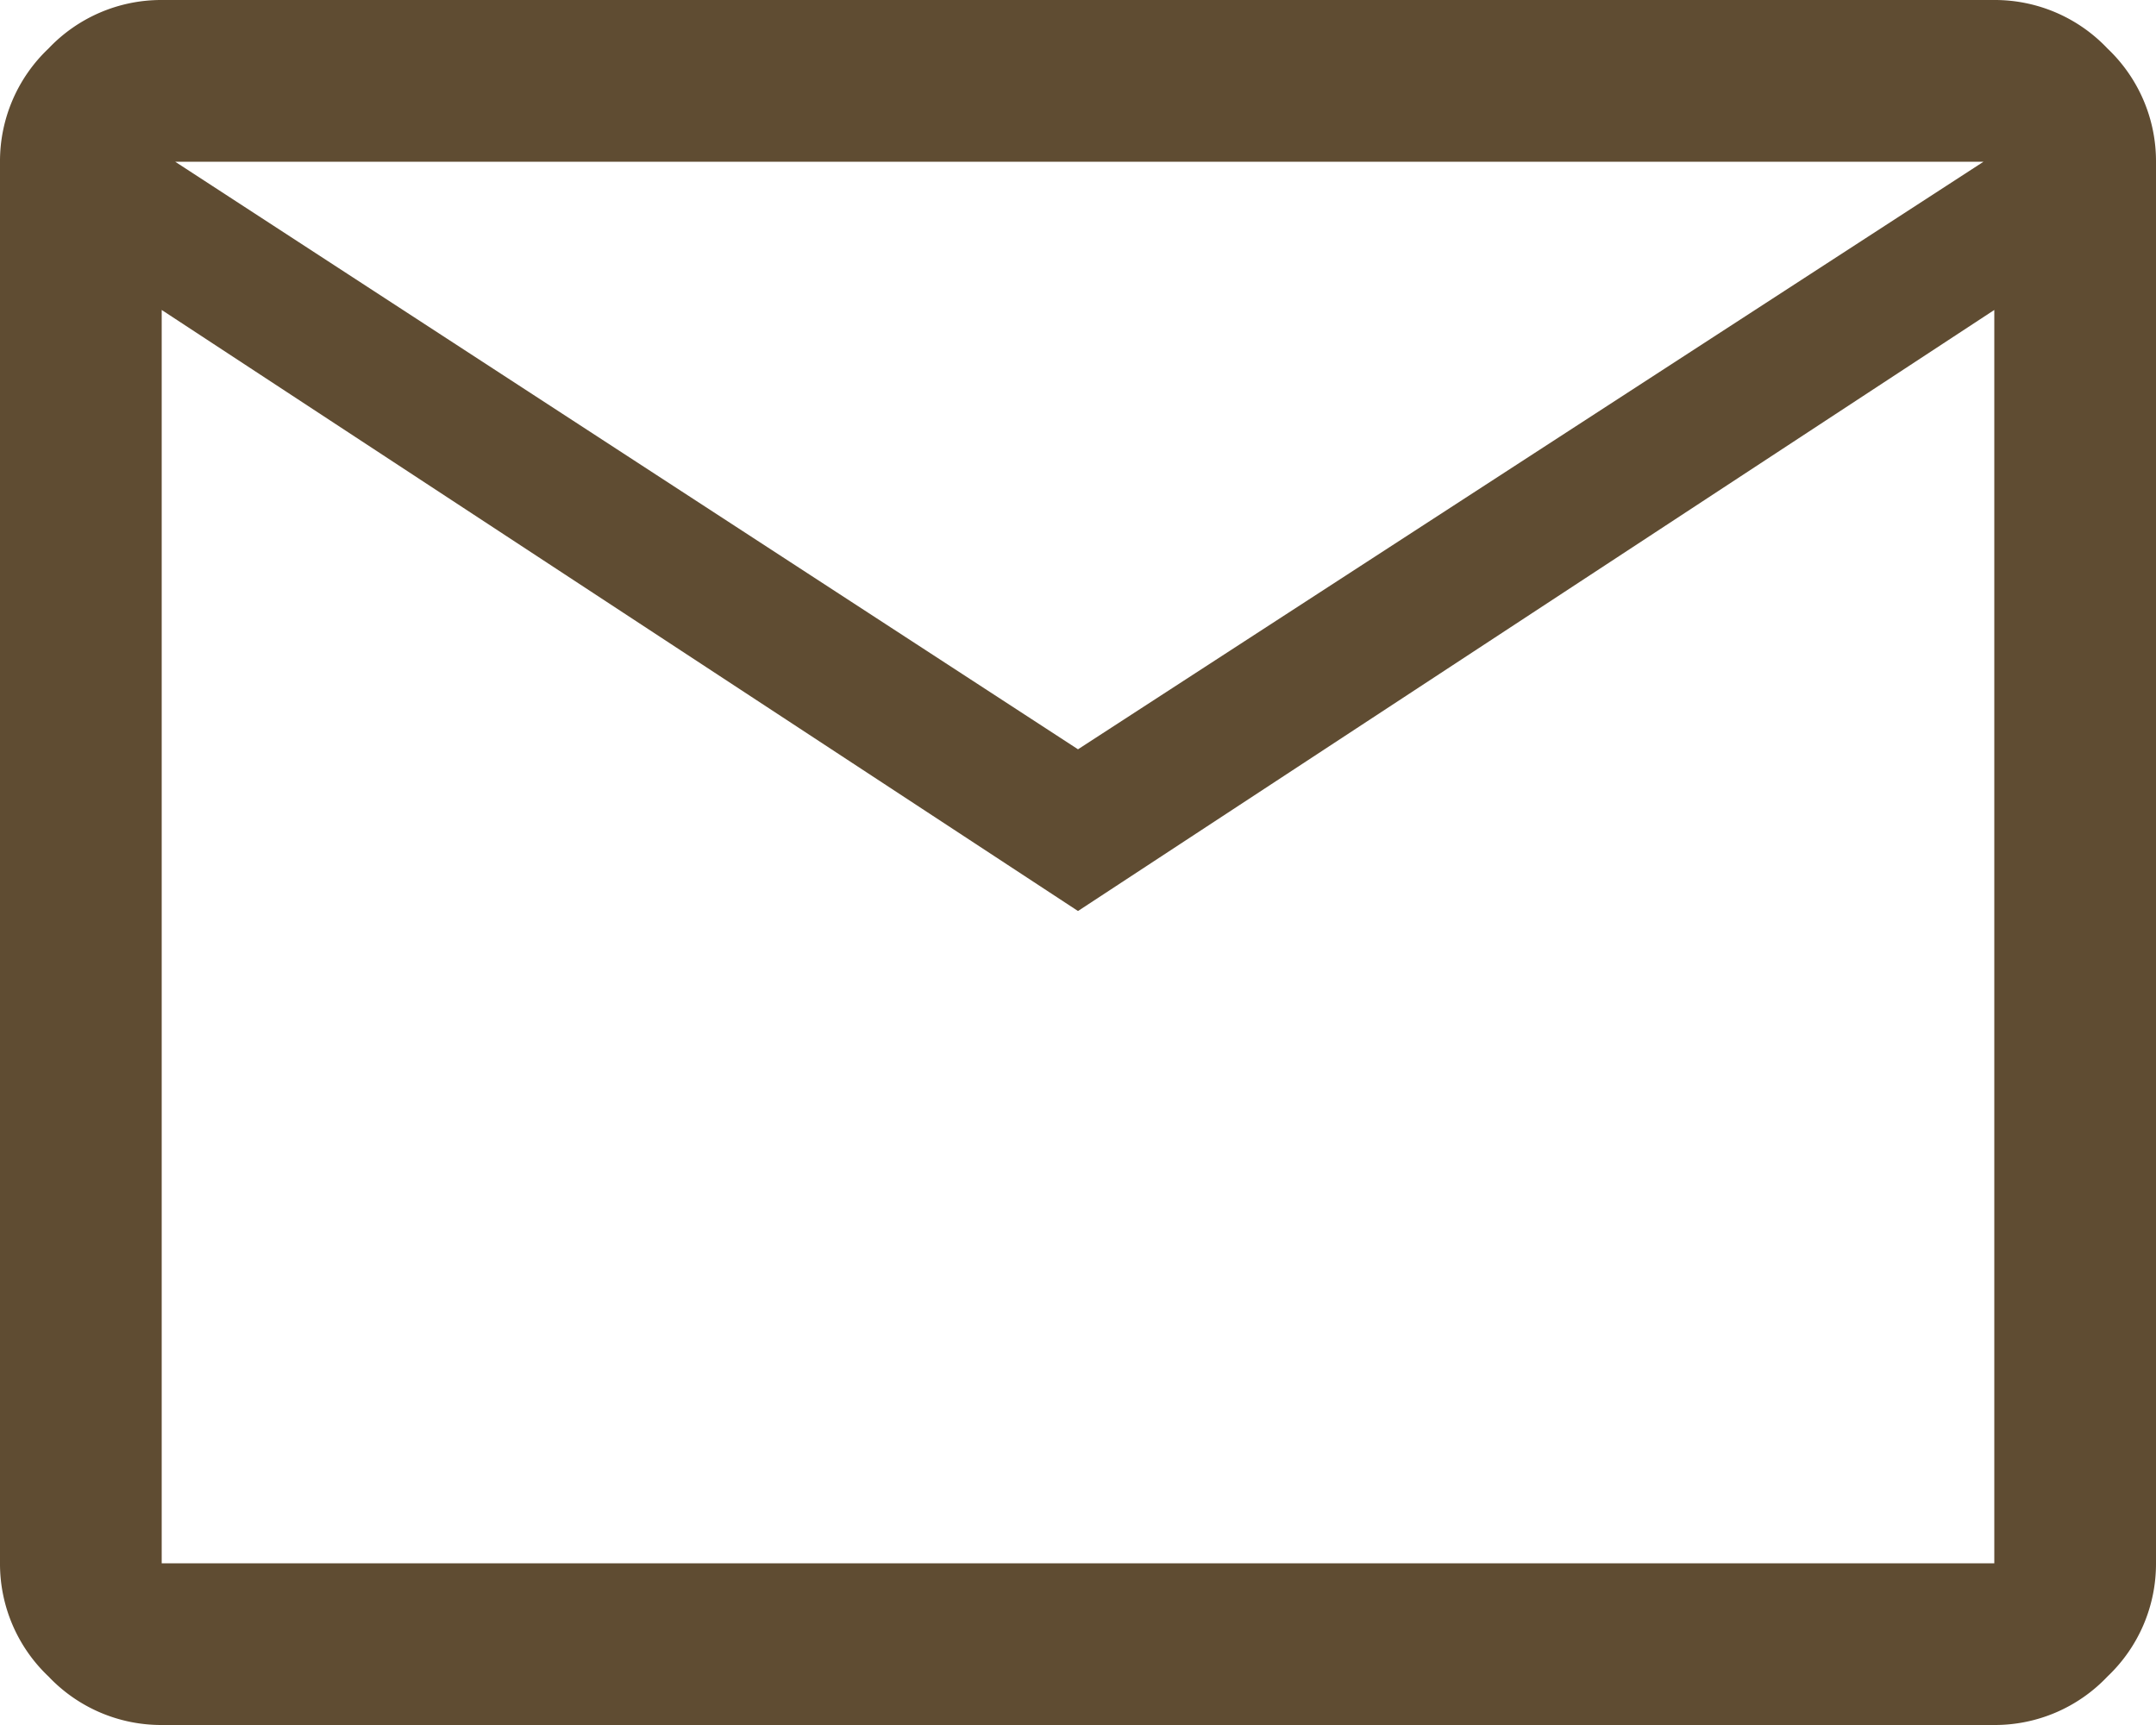 <svg xmlns="http://www.w3.org/2000/svg" width="40" height="32" viewBox="0 0 40 32"><path d="M83-768a2.878,2.878,0,0,1-2.1-.9A2.878,2.878,0,0,1,80-771v-26a2.878,2.878,0,0,1,.9-2.1A2.878,2.878,0,0,1,83-800h34a2.878,2.878,0,0,1,2.1.9,2.878,2.878,0,0,1,.9,2.1v26a2.878,2.878,0,0,1-.9,2.1,2.878,2.878,0,0,1-2.1.9Zm17-15.1L83-794.25V-771h34v-23.25Zm0-3L116.8-797H83.25Zm-17-8.15v0Z" transform="translate(-80 800)" fill="#5f4c32"/></svg>